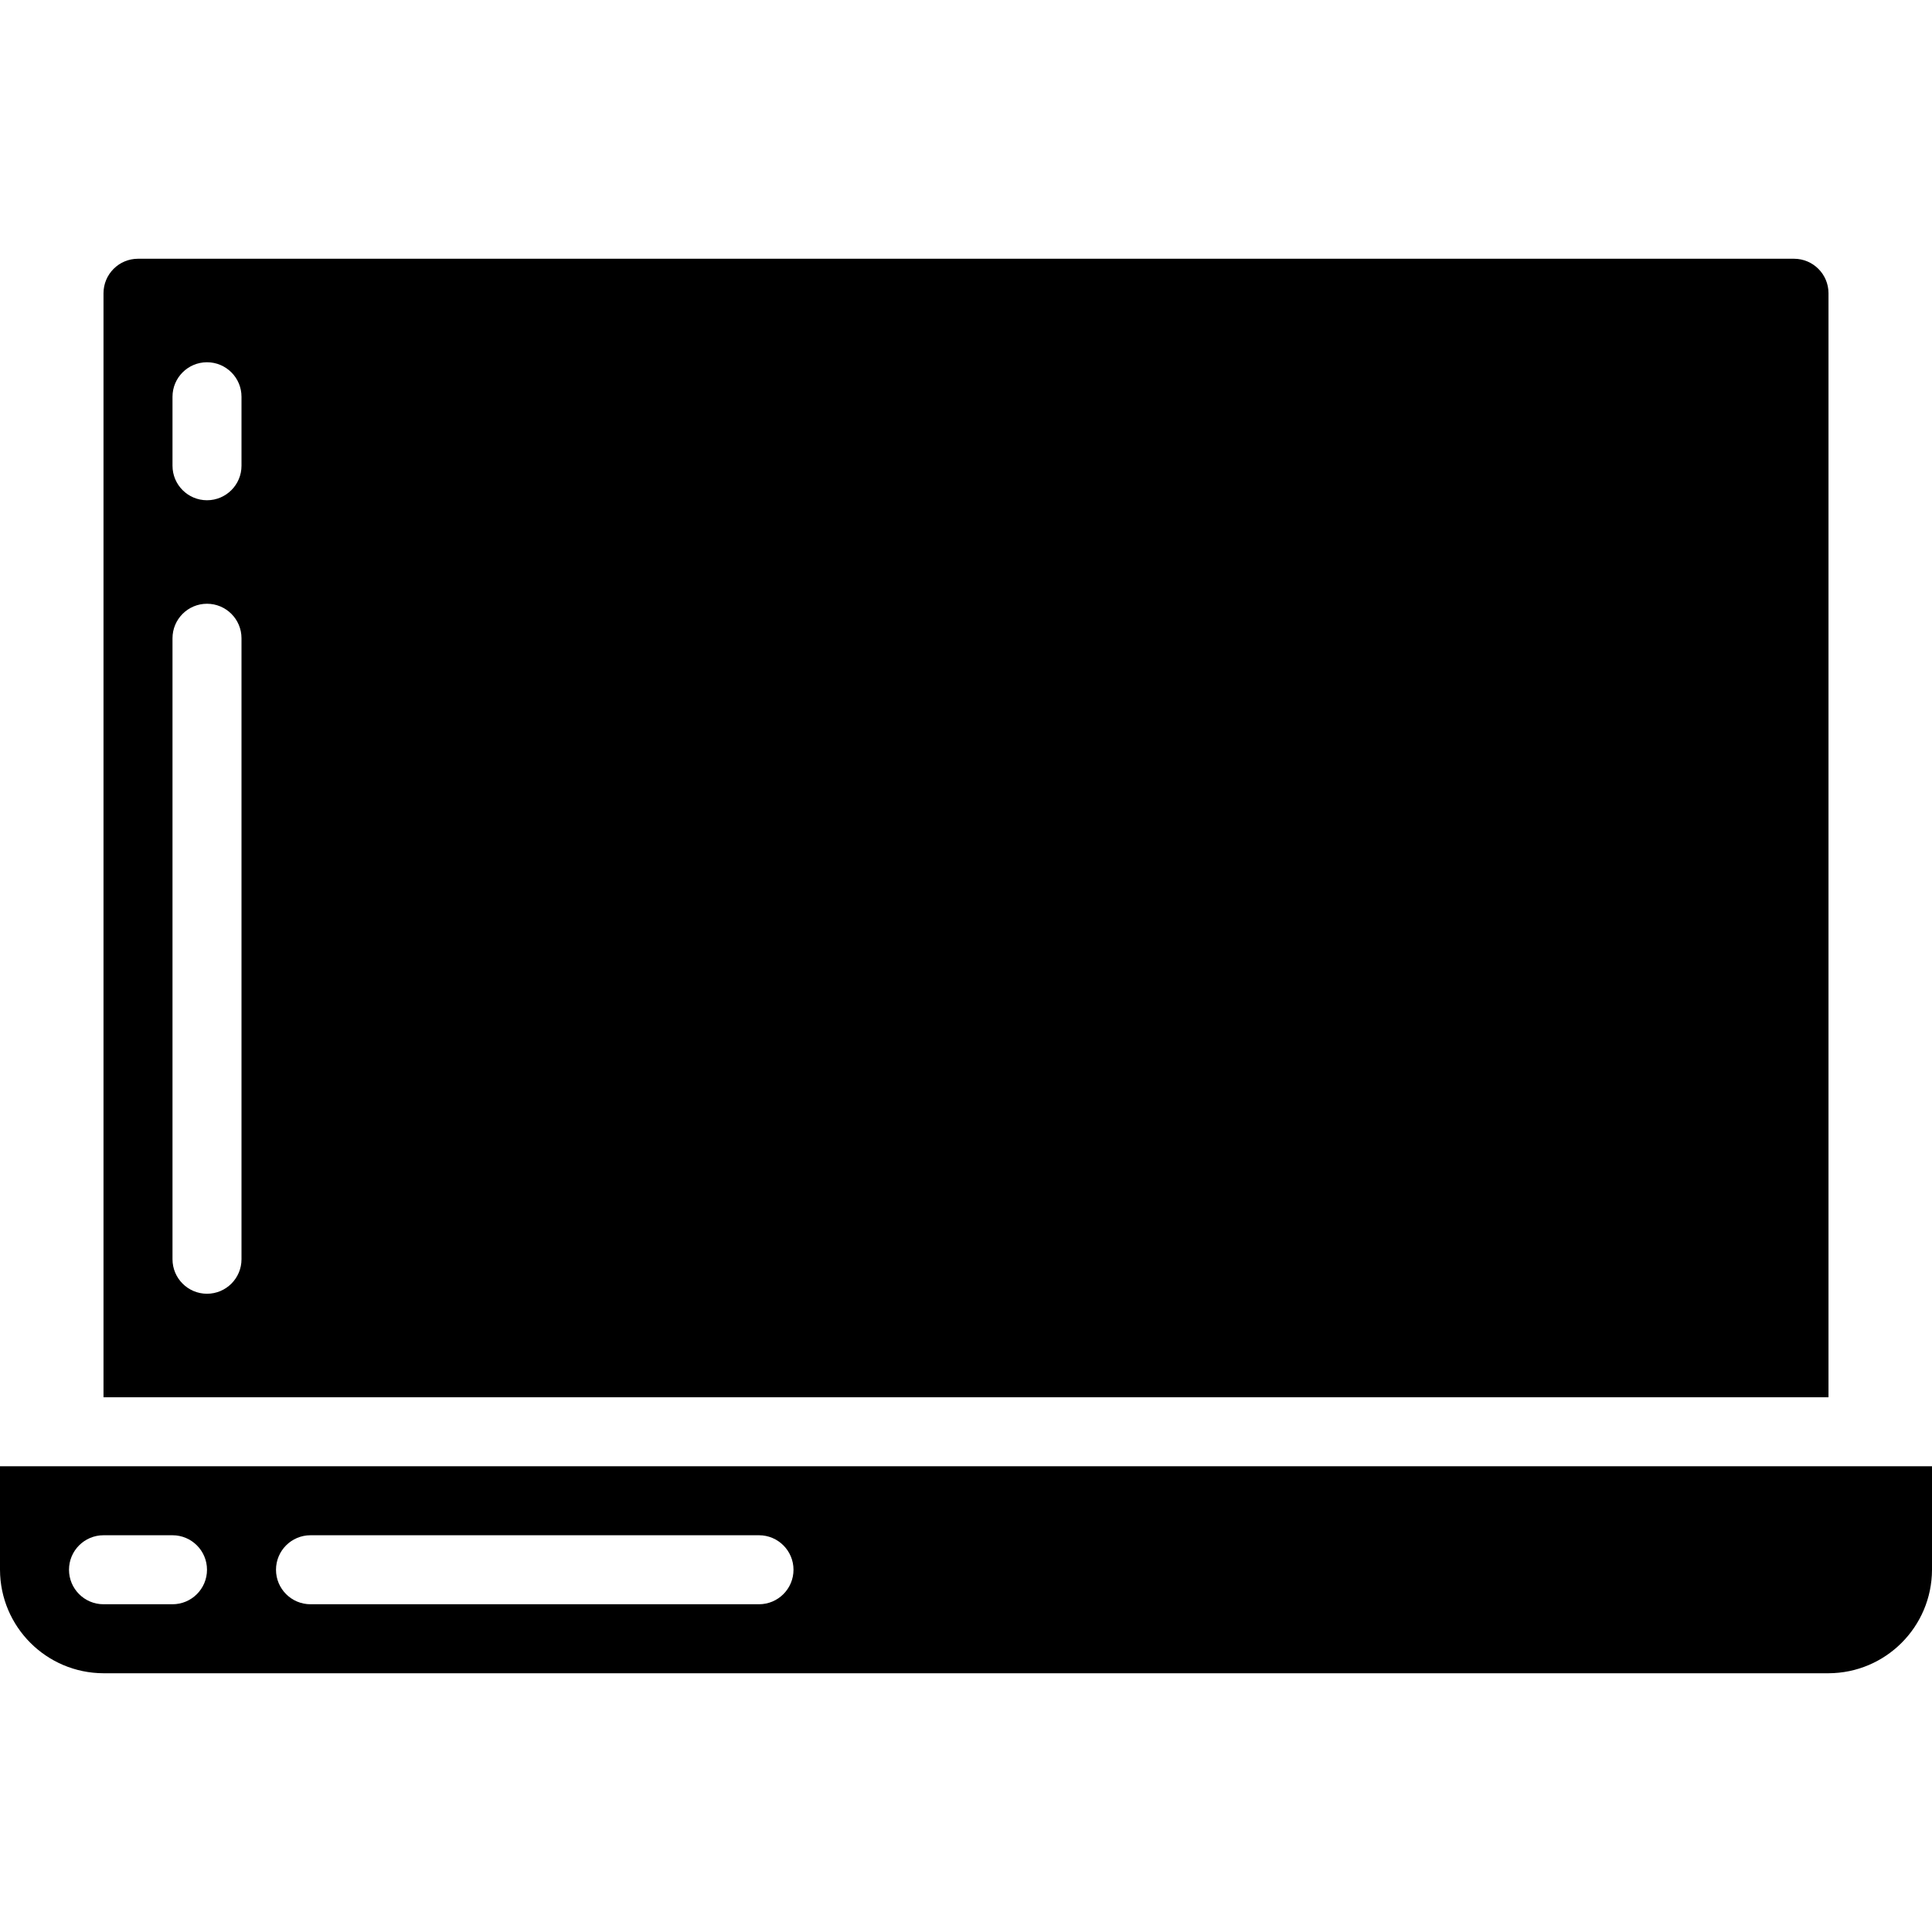 <?xml version="1.0" ?>
<svg width="800px" height="800px" viewBox="0 -7.5 56 56" version="1.1" xmlns="http://www.w3.org/2000/svg" xmlns:xlink="http://www.w3.org/1999/xlink">
<title/>
<desc/>
<g fill="none" fill-rule="evenodd" id="Page-1" stroke="none" stroke-width="1">
<g fill="#000000" fill-rule="nonzero" id="002---Laptop">
<path d="M53,1 C53,0.448 52.552,0 52,0 L4,0 C3.448,0 3,0.448 3,1 L3,33 L53,33 L53,1 Z M7,29 C7,29.552 6.552,30 6,30 C5.448,30 5,29.552 5,29 L5,11 C5,10.448 5.448,10 6,10 C6.552,10 7,10.448 7,11 L7,29 Z M7,6 C7,6.552 6.552,7 6,7 C5.448,7 5,6.552 5,6 L5,4 C5,3.448 5.448,3 6,3 C6.552,3 7,3.448 7,4 L7,6 Z" id="Shape"/>
<path d="M0,38 C0.005,39.655 1.345,40.995 3,41 L53,41 C54.655,40.995 55.995,39.655 56,38 L56,35 L0,35 L0,38 Z M9,37 L22,37 C22.552,37 23,37.448 23,38 C23,38.552 22.552,39 22,39 L9,39 C8.448,39 8,38.552 8,38 C8,37.448 8.448,37 9,37 Z M3,37 L5,37 C5.552,37 6,37.448 6,38 C6,38.552 5.552,39 5,39 L3,39 C2.448,39 2,38.552 2,38 C2,37.448 2.448,37 3,37 Z" id="Shape"/>
</g>
</g>
</svg>